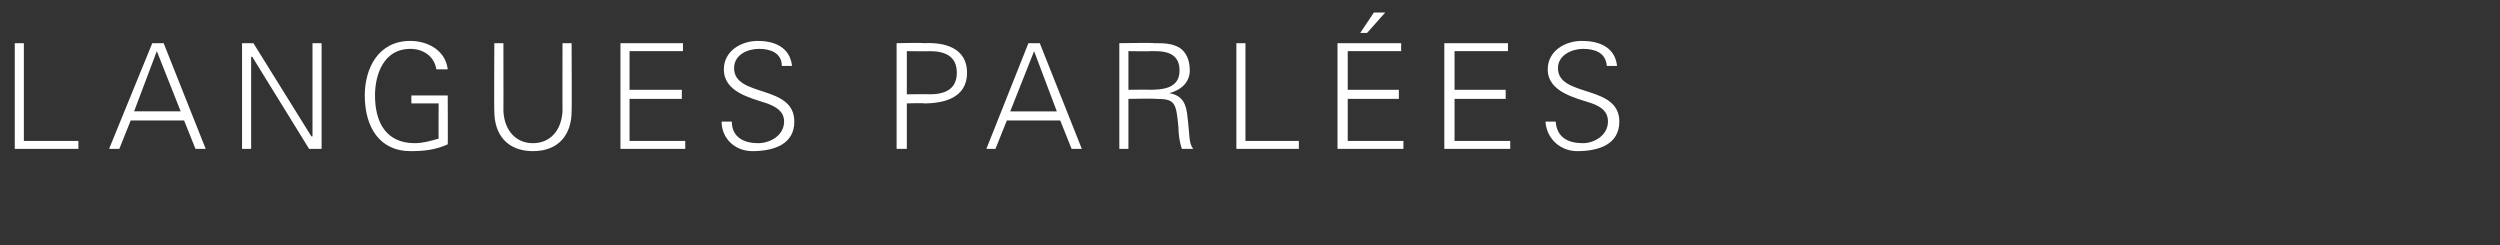 <?xml version="1.0" standalone="no"?><!DOCTYPE svg PUBLIC "-//W3C//DTD SVG 1.1//EN" "http://www.w3.org/Graphics/SVG/1.1/DTD/svg11.dtd"><svg xmlns="http://www.w3.org/2000/svg" version="1.1" width="220px" height="21.6px" viewBox="0 -3 220 21.6" style="top:-3px"><rect x="0" y="-3" width="220" height="21.6" fill="#333333" stroke="none"/><desc>Langues Parl es</desc><defs/><g id="Polygon91136"><path d="m1.3 10.1l0-9.3l.8 0l0 8.6l4.8 0l0 .7l-5.6 0zm14.6-3.3l-2.1-5.3l-2 5.3l4.1 0zm-6.3 3.3l3.8-9.3l1 0l3.7 9.3l-.9 0l-1-2.5l-4.7 0l-1 2.5l-.9 0zm11.7-9.3l1 0l5.1 8.2l.1 0l0-8.2l.8 0l0 9.3l-1.1 0l-5-8.1l-.1 0l0 8.1l-.8 0l0-9.3zm18.1 4.6c0 0 .02 4.35 0 4.3c-1.1.5-2.1.6-3.3.6c-2.6 0-4-2-4-4.9c0-2.4 1.2-4.8 4-4.8c1.5 0 3.1.8 3.3 2.5c0 0-1 0-1 0c-.2-1.2-1.2-1.8-2.3-1.8c-2.3 0-3.1 2.2-3.1 4.1c0 2.4 1 4.2 3.5 4.2c.7 0 1.4-.2 2.1-.4c-.02-.04 0-3.1 0-3.1l-2.4 0l0-.7l3.2 0zm4.9-4.6c0 0 .01 6.02 0 6c.1 1.7 1.1 2.8 2.6 2.8c1.5 0 2.5-1.1 2.6-2.8c-.01.02 0-6 0-6l.8 0c0 0 .03 6.03 0 6c0 2-1.1 3.5-3.4 3.5c-2.3 0-3.4-1.5-3.4-3.5c-.03.03 0-6 0-6l.8 0zm10.3 9.3l0-9.3l5.5 0l0 .7l-4.7 0l0 3.4l4.6 0l0 .8l-4.6 0l0 3.7l4.9 0l0 .7l-5.7 0zm11.6.2c-1.5 0-2.7-1.1-2.7-2.6c0 0 .9 0 .9 0c0 1.4 1.1 1.9 2.3 1.9c1.1 0 2.3-.7 2.3-1.9c0-.9-.7-1.3-1.5-1.6c-1.5-.5-3.8-1-3.8-3c0-1.6 1.5-2.5 3-2.5c1.2 0 2.8.4 3 2.2c0 0-.9 0-.9 0c0-1.2-1.1-1.5-2-1.5c-1 0-2.2.5-2.2 1.7c0 2.6 5.3 1.4 5.3 4.7c0 2-1.8 2.6-3.7 2.6zm13.6-5c0 0 2.03-.03 2 0c1.3 0 2.4-.4 2.4-1.9c0-1.5-1.1-1.9-2.4-1.9c.03.03-2 0-2 0l0 3.8zm-.9 4.8l0-9.3c0 0 2.39-.05 2.4 0c1.8-.1 3.8.4 3.8 2.6c0 2.2-2 2.7-3.8 2.7c-.01-.05-1.5 0-1.5 0l0 4l-.9 0zm14.1-3.3l-2-5.3l-2.1 5.3l4.1 0zm-6.2 3.3l3.7-9.3l1 0l3.7 9.3l-.9 0l-1-2.5l-4.7 0l-1 2.5l-.8 0zm14.3-5.2c1.2 0 2.7-.1 2.7-1.7c0-1.8-1.7-1.7-2.6-1.7c.04.03-1.9 0-1.9 0l0 3.4c0 0 1.85-.02 1.8 0zm-1.8 5.2l-.8 0l0-9.3c0 0 3.06-.05 3.1 0c.8 0 1.5 0 2.2.4c.6.4.9 1.1.9 2c0 1-.7 1.7-1.8 2c0 0 0 0 0 0c1.2.2 1.5 1 1.6 2.1c.2 1.6.1 2.3.5 2.8c0 0-1 0-1 0c-.2-.6-.3-1.3-.3-1.9c-.2-2.2-.3-2.5-2-2.5c-.03-.04-2.4 0-2.4 0l0 4.4zm9.5 0l0-9.3l.8 0l0 8.6l4.7 0l0 .7l-5.5 0zm8.9 0l0-9.3l5.6 0l0 .7l-4.7 0l0 3.4l4.5 0l0 .8l-4.5 0l0 3.7l4.9 0l0 .7l-5.8 0zm4.2-12l-1.6 1.8l-.6 0l1.2-1.8l1 0zm5.2 12l0-9.3l5.6 0l0 .7l-4.7 0l0 3.4l4.5 0l0 .8l-4.5 0l0 3.7l4.9 0l0 .7l-5.8 0zm11.7.2c-1.5 0-2.7-1.1-2.8-2.6c0 0 .9 0 .9 0c.1 1.4 1.1 1.9 2.4 1.9c1 0 2.2-.7 2.2-1.9c0-.9-.6-1.3-1.4-1.6c-1.5-.5-3.9-1-3.9-3c0-1.6 1.5-2.5 3-2.5c1.3 0 2.9.4 3.1 2.2c0 0-.9 0-.9 0c-.1-1.2-1.1-1.5-2.1-1.5c-.9 0-2.2.5-2.2 1.7c0 2.6 5.4 1.4 5.4 4.7c0 2-1.8 2.6-3.7 2.6z" stroke="none" fill="#fff"/></g></svg>